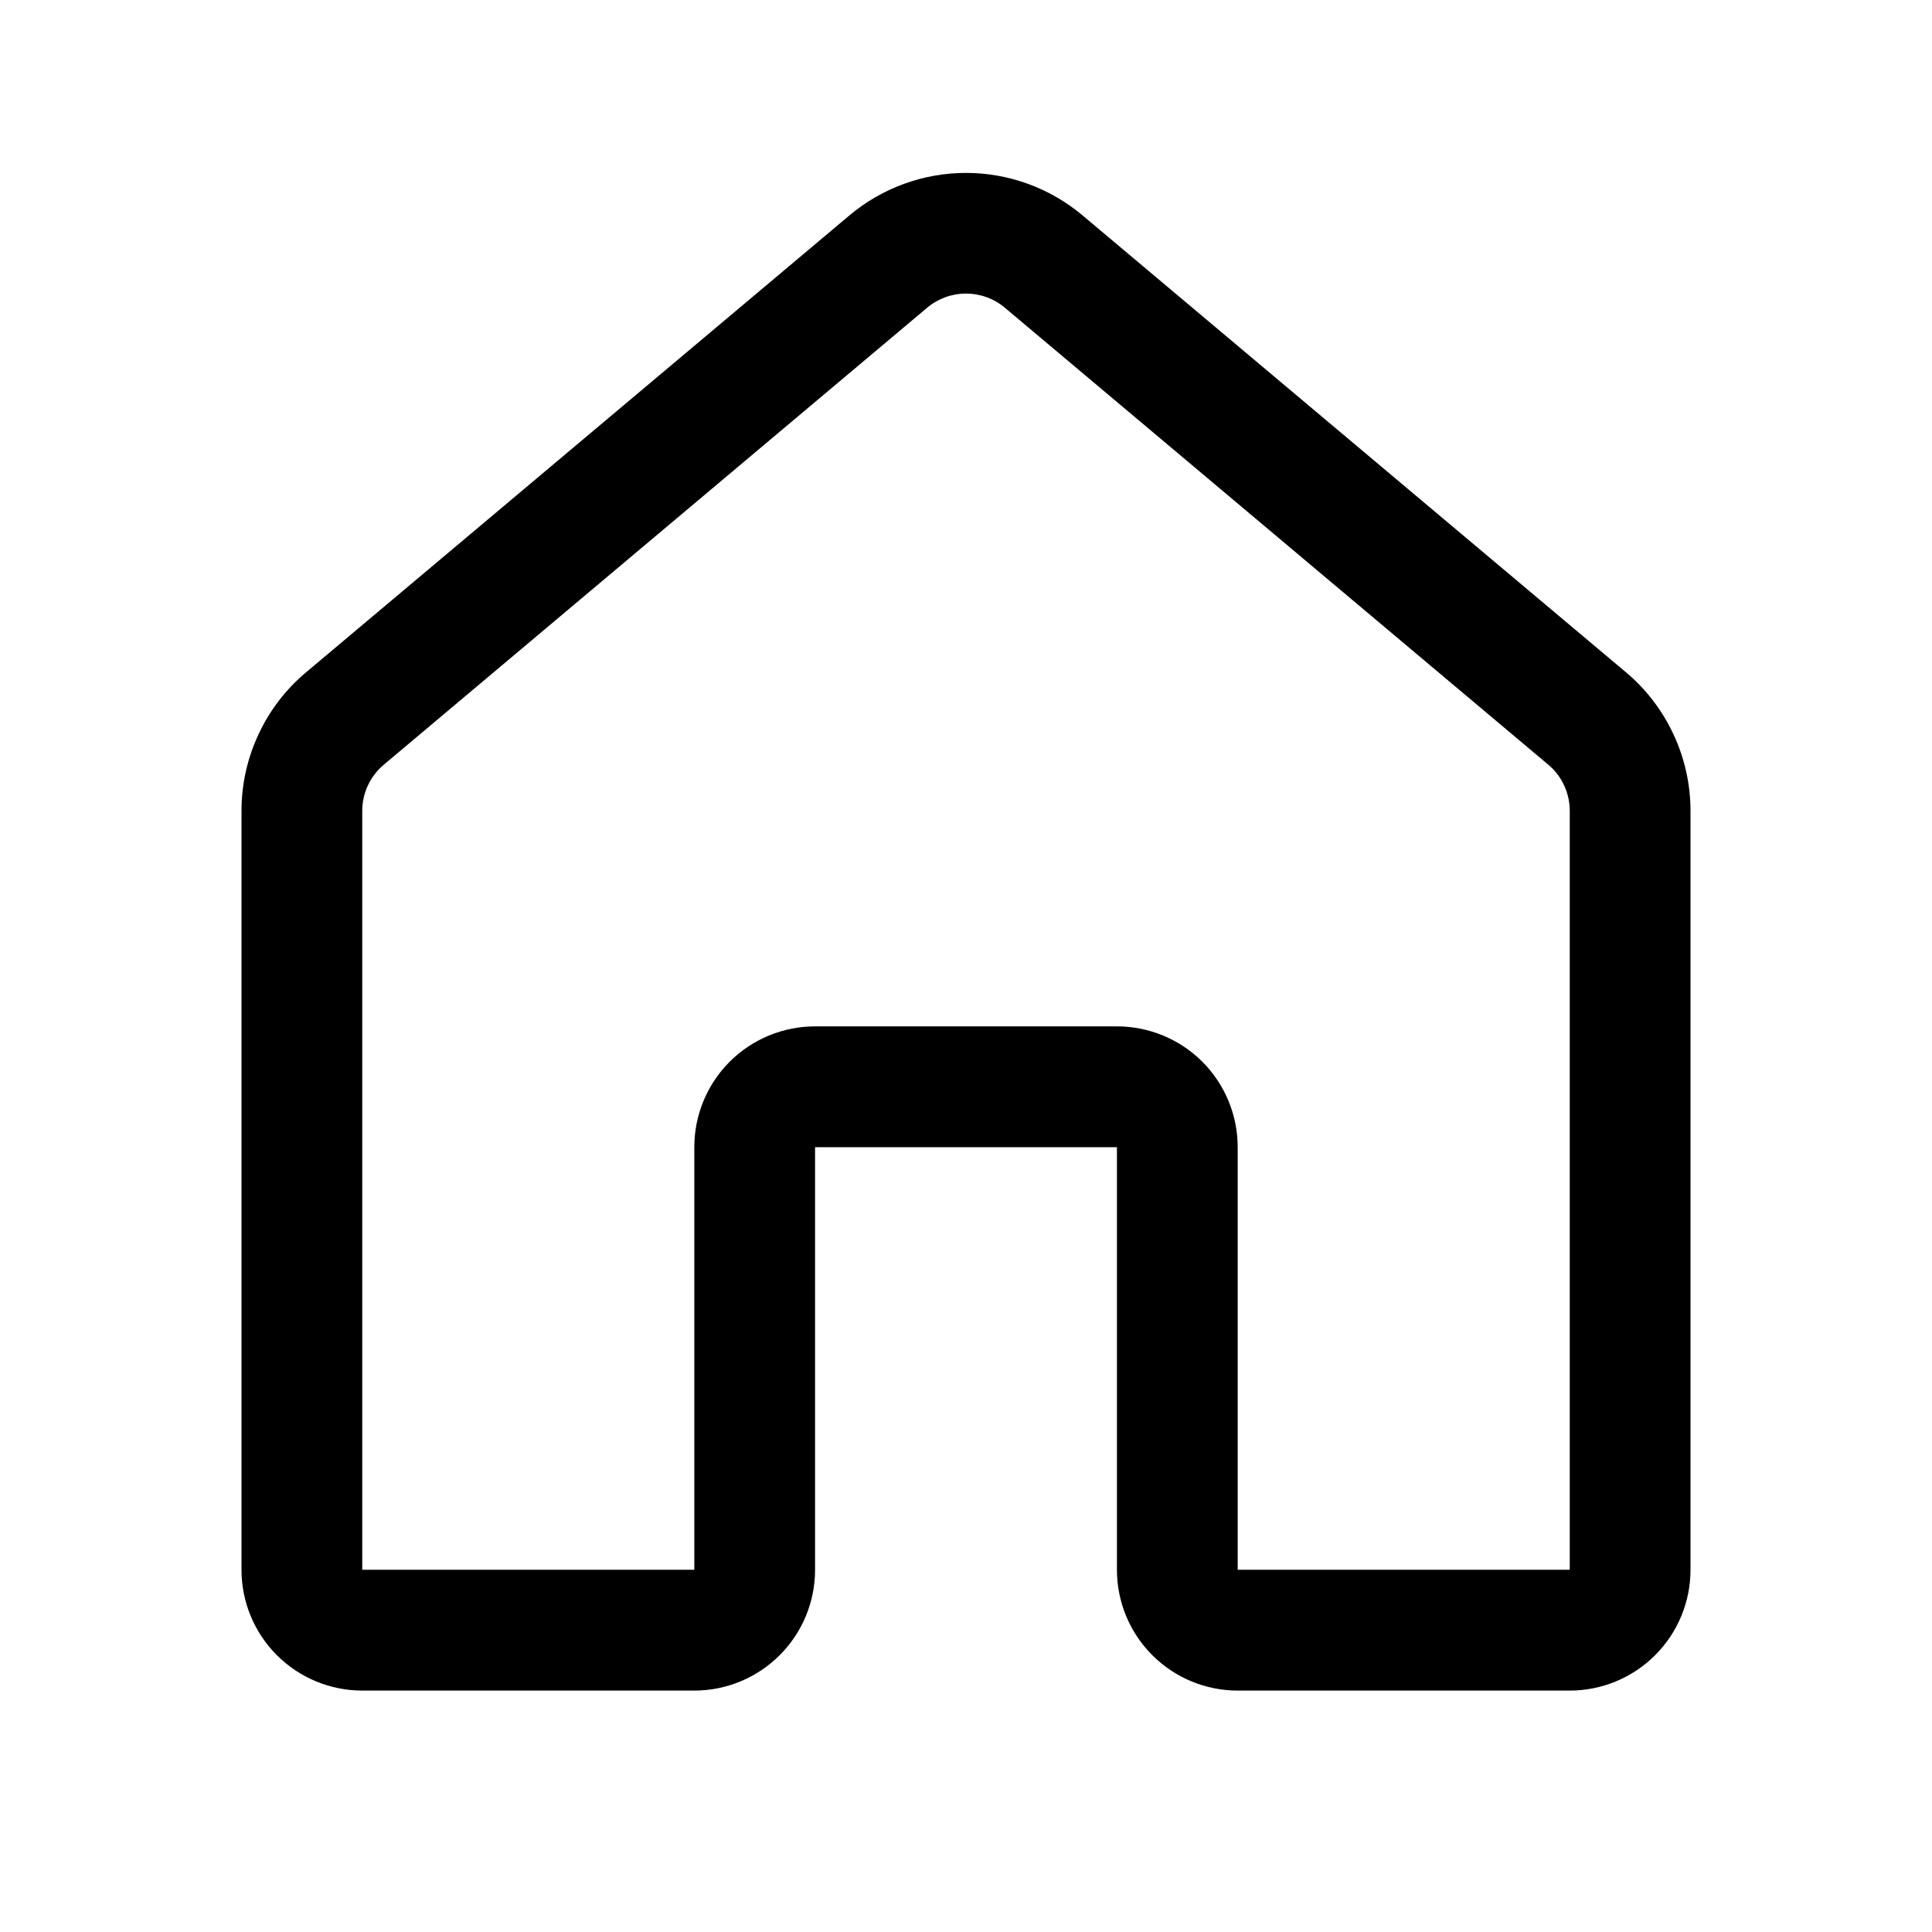 <?xml version="1.0" encoding="UTF-8"?> <svg xmlns="http://www.w3.org/2000/svg" width="24" height="24" viewBox="0 0 24 24" fill="none"> <path d="M10.553 2.675C10.958 2.335 11.47 2.148 12 2.148C12.53 2.148 13.042 2.335 13.447 2.675L20.198 8.351C20.449 8.562 20.651 8.826 20.789 9.123C20.928 9.421 21 9.745 21 10.073V19.501C21 19.899 20.842 20.28 20.561 20.561C20.279 20.843 19.898 21.001 19.5 21.001H15.375C14.977 21.001 14.596 20.843 14.314 20.561C14.033 20.28 13.875 19.899 13.875 19.501V14.251H10.125V19.501C10.125 19.899 9.967 20.28 9.686 20.561C9.404 20.843 9.023 21.001 8.625 21.001H4.5C4.102 21.001 3.721 20.843 3.439 20.561C3.158 20.28 3 19.899 3 19.501V10.072C3 9.744 3.072 9.42 3.211 9.123C3.349 8.825 3.551 8.562 3.803 8.351L10.553 2.675V2.675ZM12.483 3.823C12.348 3.709 12.177 3.647 12 3.647C11.823 3.647 11.652 3.709 11.517 3.823L4.767 9.5C4.684 9.57 4.616 9.658 4.57 9.757C4.524 9.856 4.5 9.963 4.5 10.072V19.5H8.625V14.25C8.625 13.852 8.783 13.471 9.064 13.189C9.346 12.908 9.727 12.75 10.125 12.75H13.875C14.273 12.75 14.654 12.908 14.936 13.189C15.217 13.471 15.375 13.852 15.375 14.25V19.5H19.5V10.072C19.5 9.963 19.476 9.855 19.43 9.756C19.384 9.657 19.317 9.569 19.233 9.499L12.483 3.823V3.823Z" fill="black"></path> </svg> 